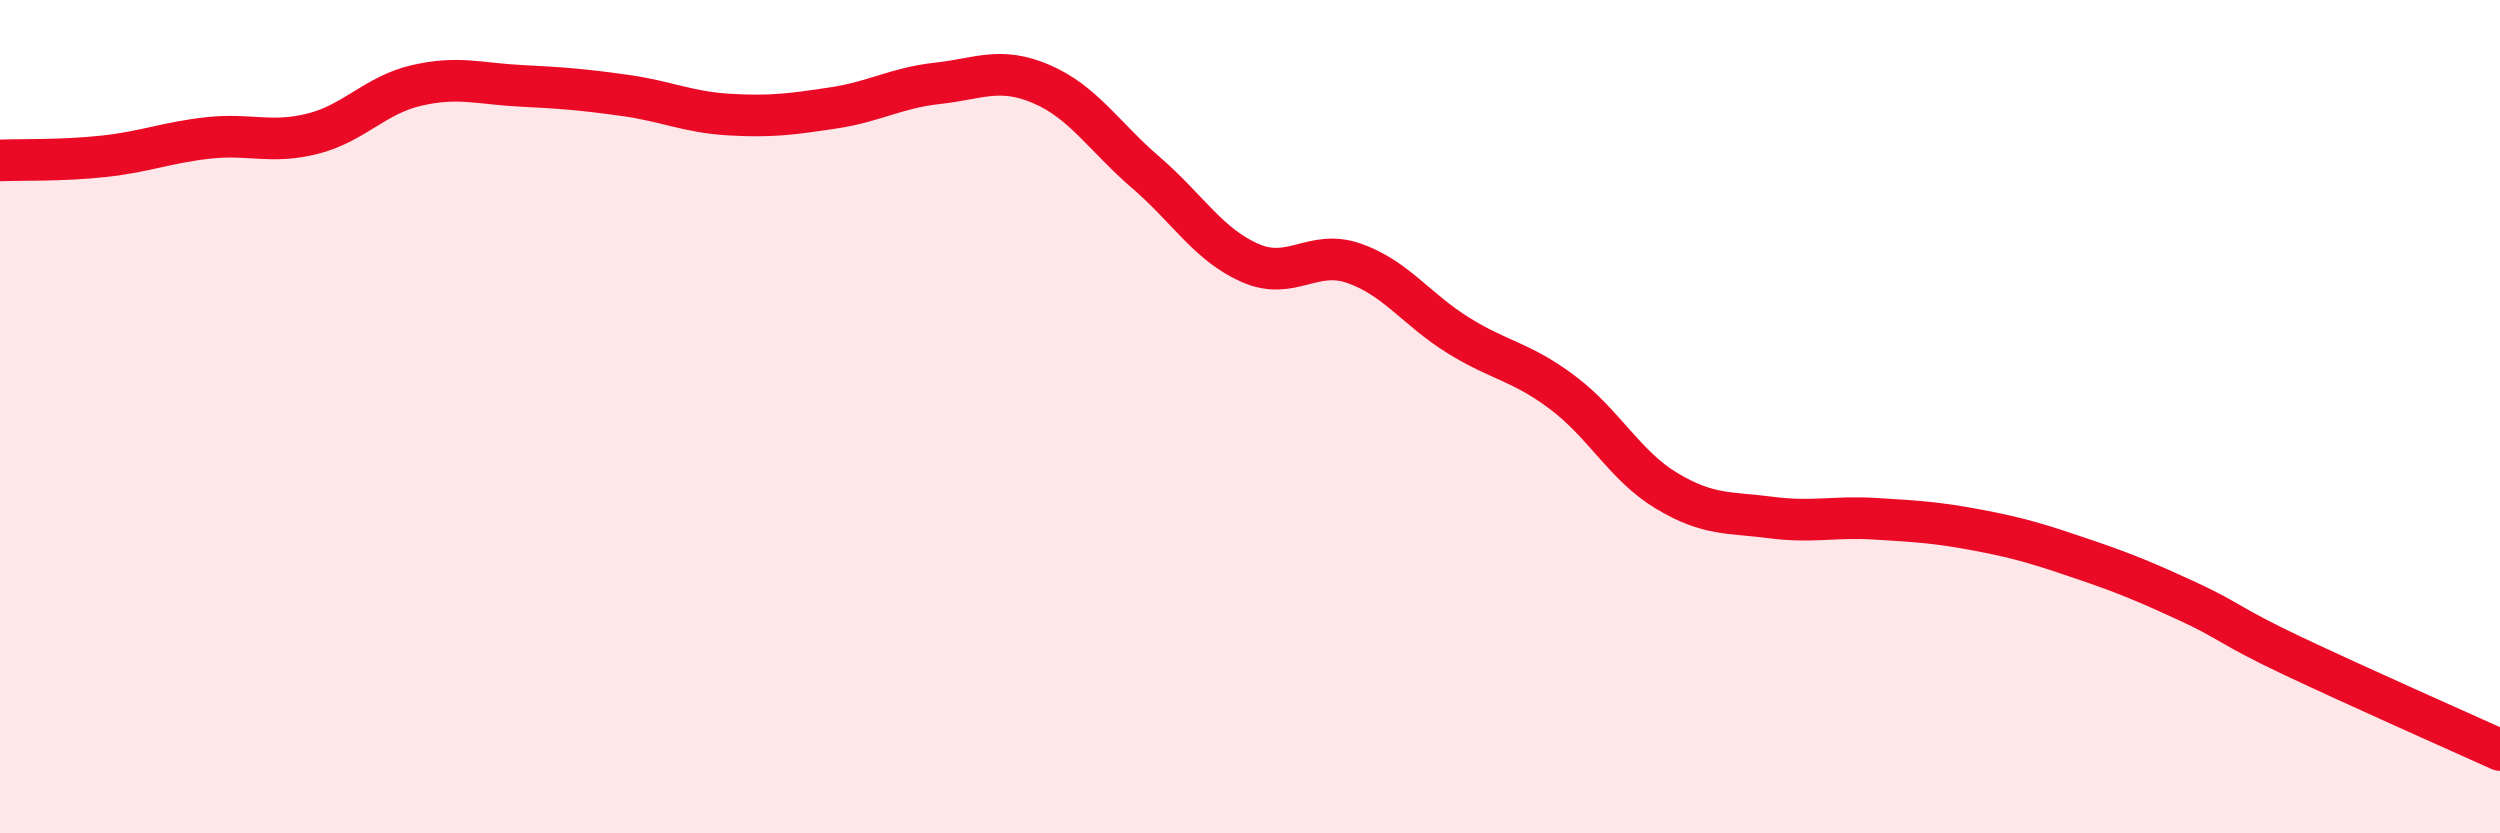 
    <svg width="60" height="20" viewBox="0 0 60 20" xmlns="http://www.w3.org/2000/svg">
      <path
        d="M 0,3.85 C 0.5,3.83 1.5,3.86 2.5,3.75 C 3.5,3.64 4,3.42 5,3.31 C 6,3.2 6.5,3.46 7.5,3.21 C 8.5,2.96 9,2.28 10,2.05 C 11,1.82 11.5,2.01 12.5,2.06 C 13.5,2.11 14,2.15 15,2.29 C 16,2.43 16.5,2.69 17.5,2.75 C 18.5,2.81 19,2.74 20,2.59 C 21,2.44 21.5,2.11 22.5,2 C 23.5,1.89 24,1.59 25,2.02 C 26,2.45 26.5,3.28 27.5,4.14 C 28.5,5 29,5.87 30,6.31 C 31,6.75 31.5,5.97 32.5,6.32 C 33.5,6.67 34,7.43 35,8.05 C 36,8.67 36.5,8.67 37.5,9.42 C 38.5,10.17 39,11.18 40,11.78 C 41,12.38 41.5,12.29 42.5,12.42 C 43.5,12.55 44,12.39 45,12.45 C 46,12.51 46.5,12.54 47.5,12.73 C 48.5,12.92 49,13.08 50,13.42 C 51,13.76 51.5,13.97 52.5,14.43 C 53.5,14.89 53.5,15.02 55,15.73 C 56.5,16.44 59,17.55 60,18L60 20L0 20Z"
        fill="#EB0A25"
        opacity="0.1"
        stroke-linecap="round"
        stroke-linejoin="round"
      />
      <path
        d="M 0,3.85 C 0.5,3.83 1.5,3.86 2.5,3.75 C 3.5,3.64 4,3.42 5,3.31 C 6,3.2 6.5,3.46 7.5,3.21 C 8.5,2.96 9,2.28 10,2.05 C 11,1.82 11.5,2.01 12.5,2.06 C 13.5,2.11 14,2.15 15,2.29 C 16,2.43 16.5,2.69 17.5,2.75 C 18.5,2.81 19,2.74 20,2.59 C 21,2.44 21.5,2.11 22.5,2 C 23.5,1.89 24,1.59 25,2.02 C 26,2.45 26.5,3.28 27.5,4.14 C 28.5,5 29,5.87 30,6.31 C 31,6.75 31.5,5.97 32.5,6.32 C 33.5,6.67 34,7.43 35,8.05 C 36,8.67 36.5,8.67 37.5,9.42 C 38.5,10.17 39,11.18 40,11.78 C 41,12.38 41.5,12.29 42.5,12.42 C 43.5,12.55 44,12.39 45,12.45 C 46,12.51 46.5,12.54 47.5,12.73 C 48.5,12.92 49,13.08 50,13.42 C 51,13.76 51.5,13.97 52.5,14.43 C 53.5,14.89 53.5,15.02 55,15.73 C 56.5,16.44 59,17.55 60,18"
        stroke="#EB0A25"
        stroke-width="1"
        fill="none"
        stroke-linecap="round"
        stroke-linejoin="round"
      />
    </svg>
  